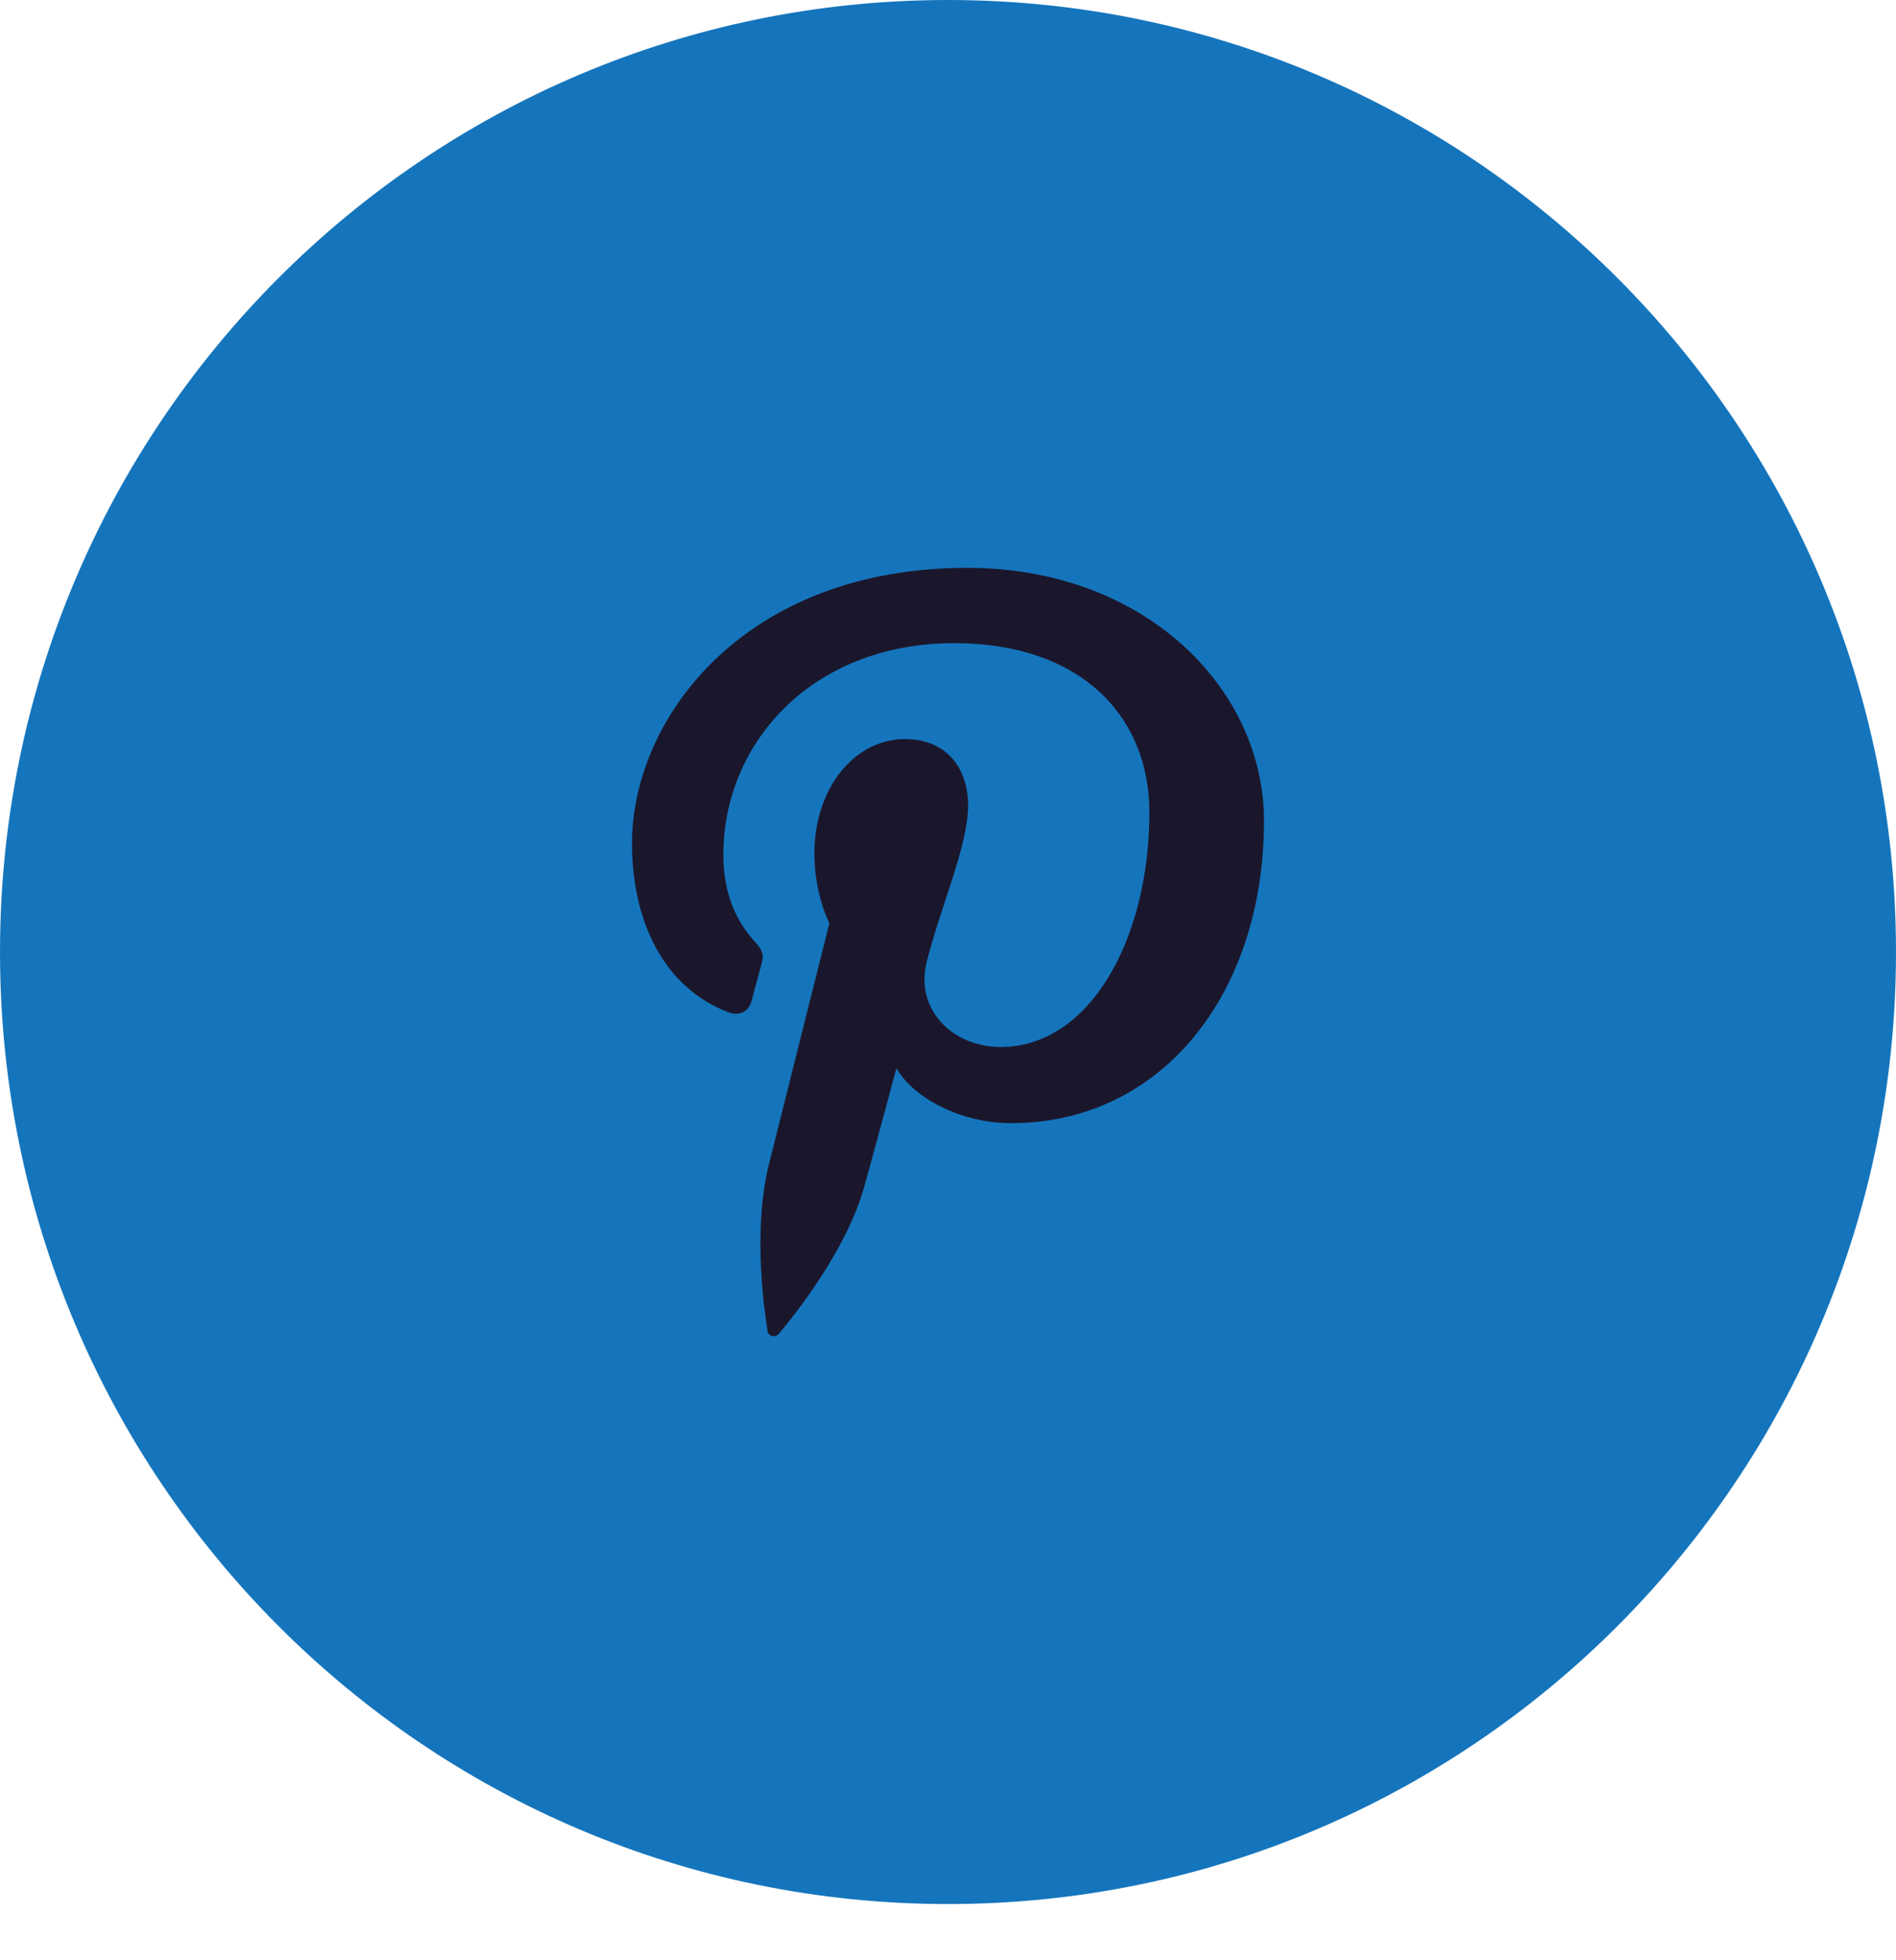<svg width="30" height="31" viewBox="0 0 30 31" fill="none" xmlns="http://www.w3.org/2000/svg">
<path fill-rule="evenodd" clip-rule="evenodd" d="M15 30.111C23.284 30.111 30 23.371 30 15.056C30 6.741 23.284 0 15 0C6.716 0 0 6.741 0 15.056C0 23.371 6.716 30.111 15 30.111Z" fill="#1575BC"/>
<path fill-rule="evenodd" clip-rule="evenodd" d="M15.303 8.98C11.777 8.98 10 11.358 10 13.34C10 14.54 10.483 15.608 11.519 16.006C11.689 16.072 11.842 16.009 11.891 15.832C11.925 15.709 12.006 15.4 12.042 15.272C12.092 15.097 12.073 15.035 11.936 14.883C11.637 14.551 11.446 14.122 11.446 13.514C11.446 11.75 12.849 10.171 15.099 10.171C17.091 10.171 18.186 11.317 18.186 12.846C18.186 14.858 17.239 16.557 15.834 16.557C15.058 16.557 14.477 15.953 14.663 15.212C14.886 14.328 15.318 13.374 15.318 12.736C15.318 12.165 14.992 11.688 14.317 11.688C13.524 11.688 12.886 12.46 12.886 13.495C12.886 14.153 13.123 14.599 13.123 14.599C13.123 14.599 12.311 17.835 12.169 18.402C11.885 19.53 12.126 20.914 12.146 21.054C12.158 21.137 12.271 21.156 12.323 21.094C12.396 21.004 13.341 19.907 13.662 18.81C13.753 18.5 14.184 16.892 14.184 16.892C14.442 17.354 15.195 17.762 15.997 17.762C18.382 17.762 20 15.716 20 12.979C20 10.908 18.136 8.98 15.303 8.98Z" fill="#1A172D"/>
</svg>
